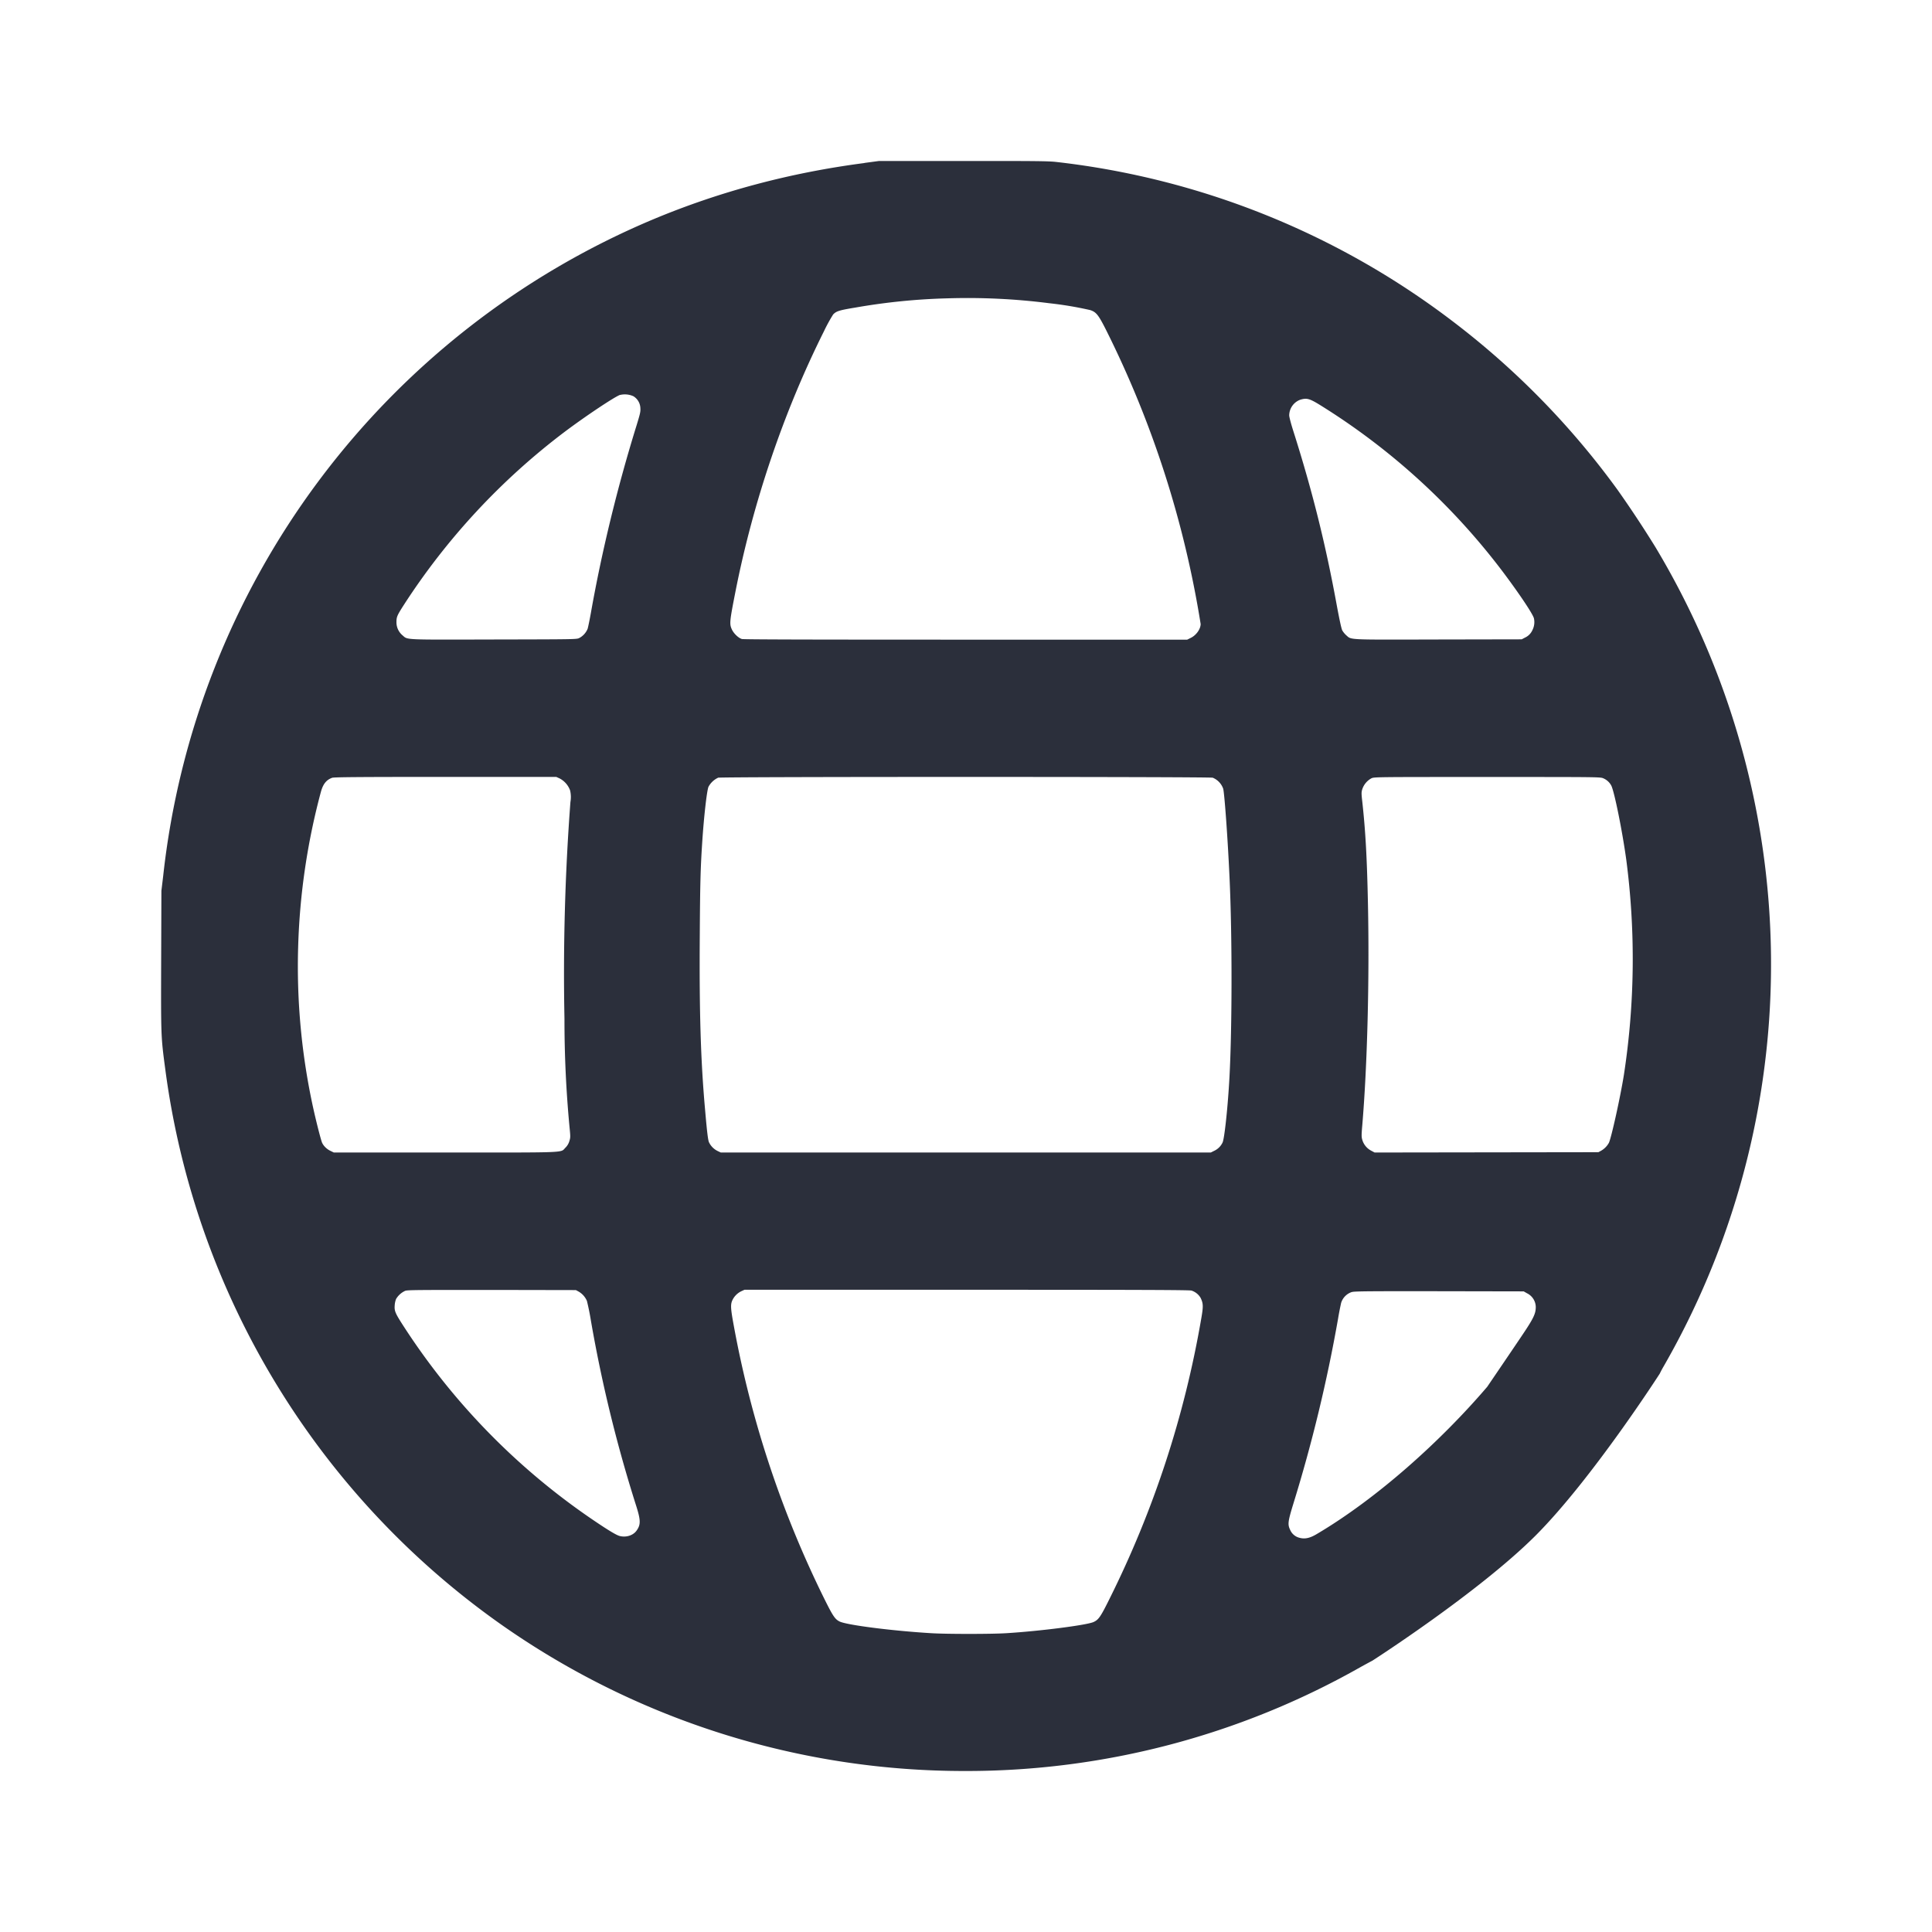 <svg width="24" height="24" viewBox="0 0 24 24" fill="none" xmlns="http://www.w3.org/2000/svg"><path fill-rule="evenodd" clip-rule="evenodd" d="M10.74 2.025c-.924.12-1.8.354-2.629.701a10.03 10.03 0 0 0-6.084 8.157l-.022.183-.003.865c-.003.95-.003.945.052 1.358a10.042 10.042 0 0 0 4.201 6.912A10.001 10.001 0 0 0 11.99 22a9.926 9.926 0 0 0 4.899-1.284c.084-.047.16-.087.16-.087s1.322-.849 2.028-1.555c.701-.703 1.541-2.01 1.541-2.01s.02-.042.044-.083a10.02 10.02 0 0 0 1.304-5.834 10.079 10.079 0 0 0-1.402-4.351 13.99 13.99 0 0 0-.468-.708 10.017 10.017 0 0 0-2.06-2.104 9.974 9.974 0 0 0-4.914-1.972c-.094-.011-.26-.013-1.157-.012h-1.047l-.179.024zm1.03 1.681a7.75 7.75 0 0 0-1.14.114c-.207.034-.24.045-.28.086a2.008 2.008 0 0 0-.115.21c-.5 1-.881 2.125-1.1 3.239-.072.366-.075.397-.043.465.023.05.082.106.124.118.022.006.853.008 2.782.008h2.75l.04-.02c.07-.032.126-.11.127-.174a12.597 12.597 0 0 0-1.18-3.663c-.09-.177-.118-.213-.192-.237a4.446 4.446 0 0 0-.507-.085 8.02 8.02 0 0 0-1.266-.061zM7.704 4.905c-.062.019-.427.262-.689.459a8.426 8.426 0 0 0-2 2.153c-.082.128-.09.147-.09.211A.21.21 0 0 0 5 7.892c.068.058-.005.055 1.137.052 1-.002 1.027-.002 1.058-.018A.225.225 0 0 0 7.3 7.81c.006-.02.025-.111.041-.201.136-.766.33-1.563.568-2.329.042-.138.049-.165.046-.209a.18.18 0 0 0-.087-.149.257.257 0 0 0-.164-.016zm8.447.061a.21.21 0 0 0-.136.194c0 .019.022.103.049.188.24.755.405 1.42.544 2.183.032.171.055.278.066.3a.274.274 0 0 0 .05.061c.068.058-.004.055 1.145.052l1.034-.002.04-.021a.186.186 0 0 0 .094-.095.218.218 0 0 0 .018-.145c-.015-.056-.174-.294-.375-.563a8.385 8.385 0 0 0-2.276-2.083c-.138-.085-.17-.094-.253-.069zM4.126 9.662c-.07.025-.11.074-.137.165a8.339 8.339 0 0 0-.285 1.93 8.208 8.208 0 0 0 .187 2.008c.038.172.093.388.11.43.018.04.058.08.105.102l.041.02H5.53c1.55 0 1.429.005 1.494-.06a.19.19 0 0 0 .049-.082c.014-.046.014-.053.001-.183a14.153 14.153 0 0 1-.062-1.335 28.44 28.44 0 0 1 .074-2.694.357.357 0 0 0-.004-.144.273.273 0 0 0-.13-.149l-.042-.019H5.532c-1.104 0-1.383.003-1.406.011zm4.793 0a.26.26 0 0 0-.118.112c-.021.051-.058.383-.078.693-.021.32-.026.507-.03 1.142-.007.957.011 1.57.067 2.19.022.255.035.363.047.39a.232.232 0 0 0 .107.109l.04.019h6.087l.04-.02a.215.215 0 0 0 .107-.106c.022-.052.06-.394.081-.743.037-.598.04-1.803.004-2.561-.022-.48-.062-1.029-.078-1.089a.23.23 0 0 0-.13-.137c-.045-.013-6.104-.013-6.146 0zm8.116.007a.24.24 0 0 0-.112.134c-.012.038-.012.054 0 .157.04.367.058.692.07 1.261.02.943-.008 2.018-.07 2.754-.011.128-.011.147 0 .185a.223.223 0 0 0 .11.134l.043.023 1.39-.002 1.39-.002.033-.018a.254.254 0 0 0 .097-.098c.03-.06.143-.57.187-.847a9.488 9.488 0 0 0 .029-2.671c-.049-.356-.148-.846-.186-.92a.199.199 0 0 0-.098-.09c-.037-.017-.046-.017-1.443-.017-1.404 0-1.405 0-1.44.017zM5.034 16.035a.252.252 0 0 0-.114.102.264.264 0 0 0-.017.081c-.005.069.007.097.116.265a8.46 8.46 0 0 0 2.33 2.386c.198.135.308.202.35.212.08.02.165-.007.208-.066.055-.077.054-.13-.012-.334a17.363 17.363 0 0 1-.554-2.272 3.074 3.074 0 0 0-.05-.248.244.244 0 0 0-.104-.117l-.033-.018-1.043-.002c-.907 0-1.048 0-1.077.011zm4.173.006a.236.236 0 0 0-.114.122c-.019.05-.015.105.024.314a12.877 12.877 0 0 0 1.126 3.39c.104.209.13.247.185.275.084.044.653.117 1.138.146.192.012.75.012.937 0 .422-.026.992-.1 1.08-.138.063-.028.088-.063.198-.285a12.547 12.547 0 0 0 1.141-3.483c.027-.154.026-.19-.008-.26a.204.204 0 0 0-.113-.09c-.02-.008-.717-.01-2.79-.01H9.248l-.041.019zm7.589.008a.206.206 0 0 0-.136.136 3.567 3.567 0 0 0-.038.196 18.8 18.8 0 0 1-.555 2.297c-.068.222-.073.258-.041.325a.17.17 0 0 0 .117.1c.072.02.137 0 .217-.048.755-.447 1.544-1.16 2.115-1.828 0 0 .395-.58.468-.691.1-.151.13-.213.134-.278a.193.193 0 0 0-.107-.192l-.042-.024-1.052-.002c-.845-.001-1.056 0-1.08.01z" fill="#2B2F3B"/></svg>